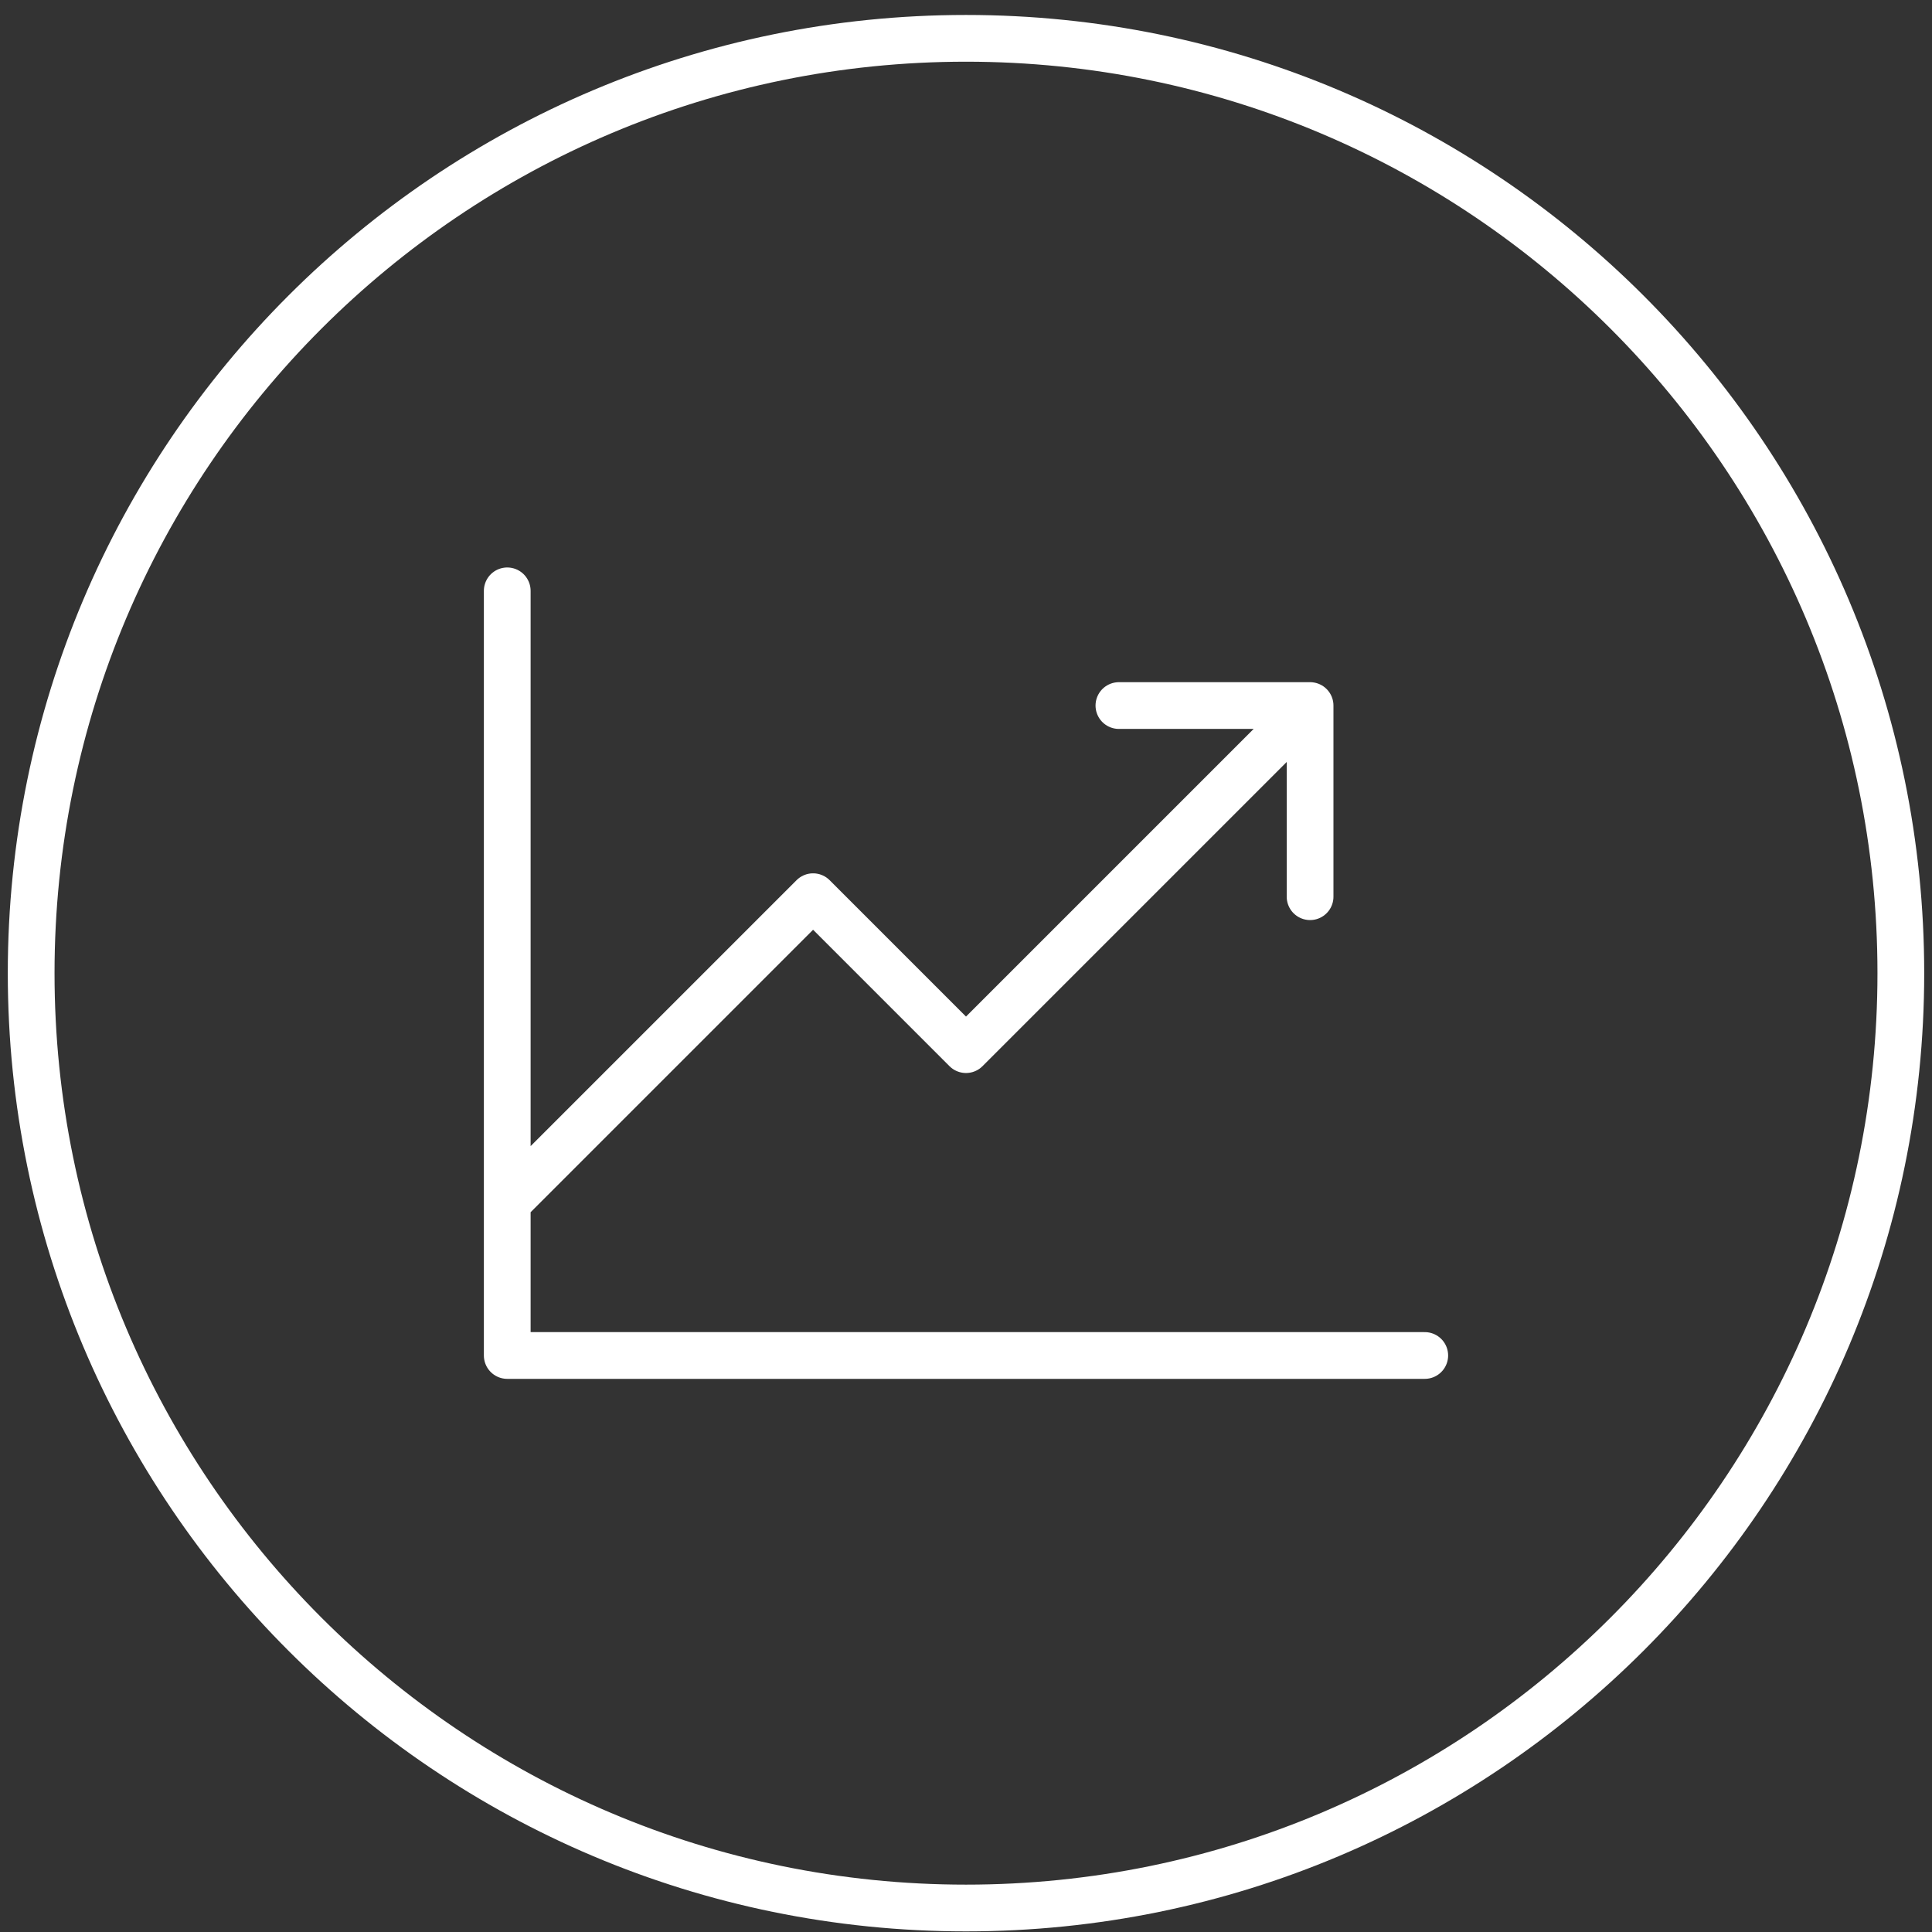 <svg width="62" height="62" viewBox="0 0 62 62" fill="none" xmlns="http://www.w3.org/2000/svg">
<rect x="0" y="0" width="62" height="62" fill="#333333" stroke="none"/>
<path d="M45.722 43.499H16.278V18.961M42.042 22.642L31 33.684L26.093 28.776L16.278 38.591M42.042 22.642V28.776M42.042 22.642H35.907M61 31.23C61 47.798 47.569 61.23 31 61.23C14.431 61.23 1 47.798 1 31.23C1 14.661 14.431 1.23 31 1.23C47.569 1.23 61 14.661 61 31.23Z" stroke="white" stroke-width="1.5" stroke-linecap="round" stroke-linejoin="round"/>
</svg>
